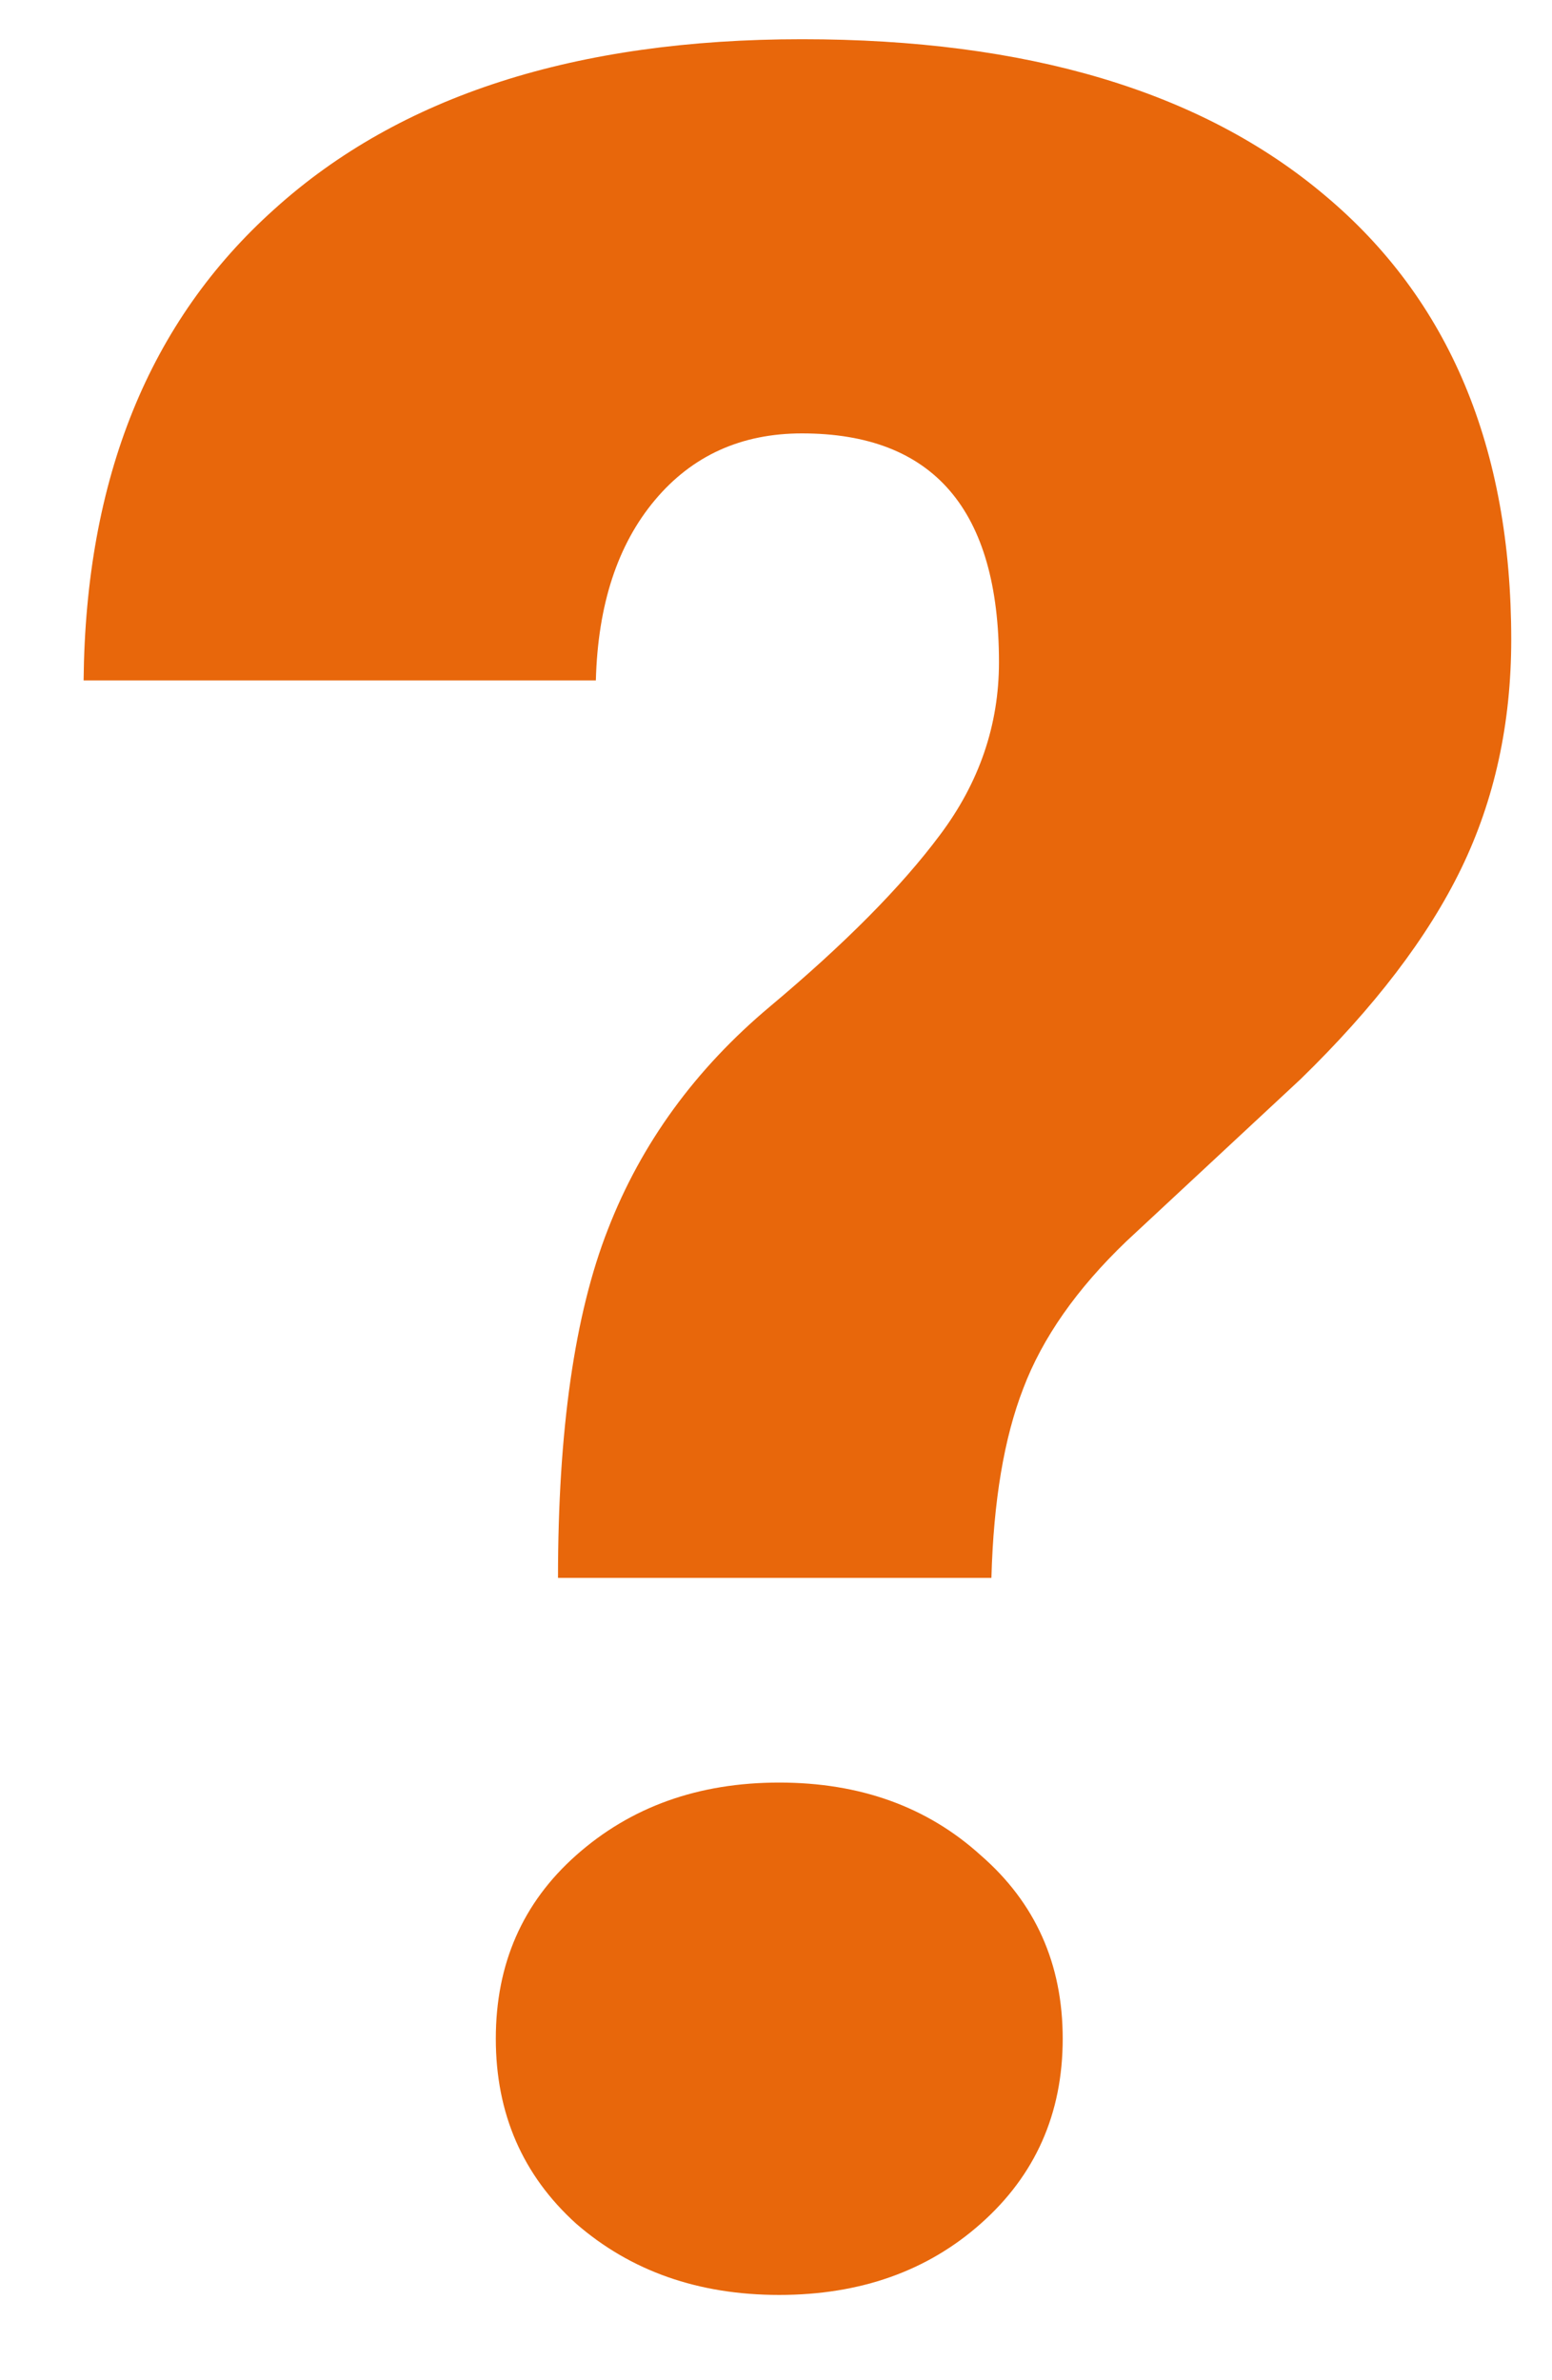 <svg width="15" height="23" viewBox="0 0 15 23" fill="none" xmlns="http://www.w3.org/2000/svg">
<path d="M5.393 15.247C5.393 13.821 5.554 12.698 5.876 11.878C6.198 11.048 6.721 10.33 7.443 9.725C8.166 9.119 8.713 8.567 9.084 8.069C9.465 7.562 9.655 7.005 9.655 6.399C9.655 4.925 9.021 4.188 7.751 4.188C7.165 4.188 6.691 4.402 6.33 4.832C5.969 5.262 5.778 5.843 5.759 6.575H0.808C0.827 4.622 1.442 3.104 2.653 2.02C3.864 0.926 5.563 0.379 7.751 0.379C9.929 0.379 11.613 0.882 12.805 1.888C14.006 2.894 14.606 4.324 14.606 6.18C14.606 6.99 14.445 7.728 14.123 8.392C13.801 9.056 13.283 9.734 12.57 10.428L10.886 11.995C10.407 12.454 10.075 12.928 9.89 13.416C9.704 13.895 9.602 14.505 9.582 15.247H5.393ZM4.792 19.7C4.792 18.977 5.051 18.387 5.568 17.928C6.096 17.459 6.75 17.225 7.531 17.225C8.312 17.225 8.962 17.459 9.479 17.928C10.007 18.387 10.271 18.977 10.271 19.7C10.271 20.423 10.007 21.019 9.479 21.487C8.962 21.946 8.312 22.176 7.531 22.176C6.75 22.176 6.096 21.946 5.568 21.487C5.051 21.019 4.792 20.423 4.792 19.7Z" fill="#E8670B"/>
</svg>

